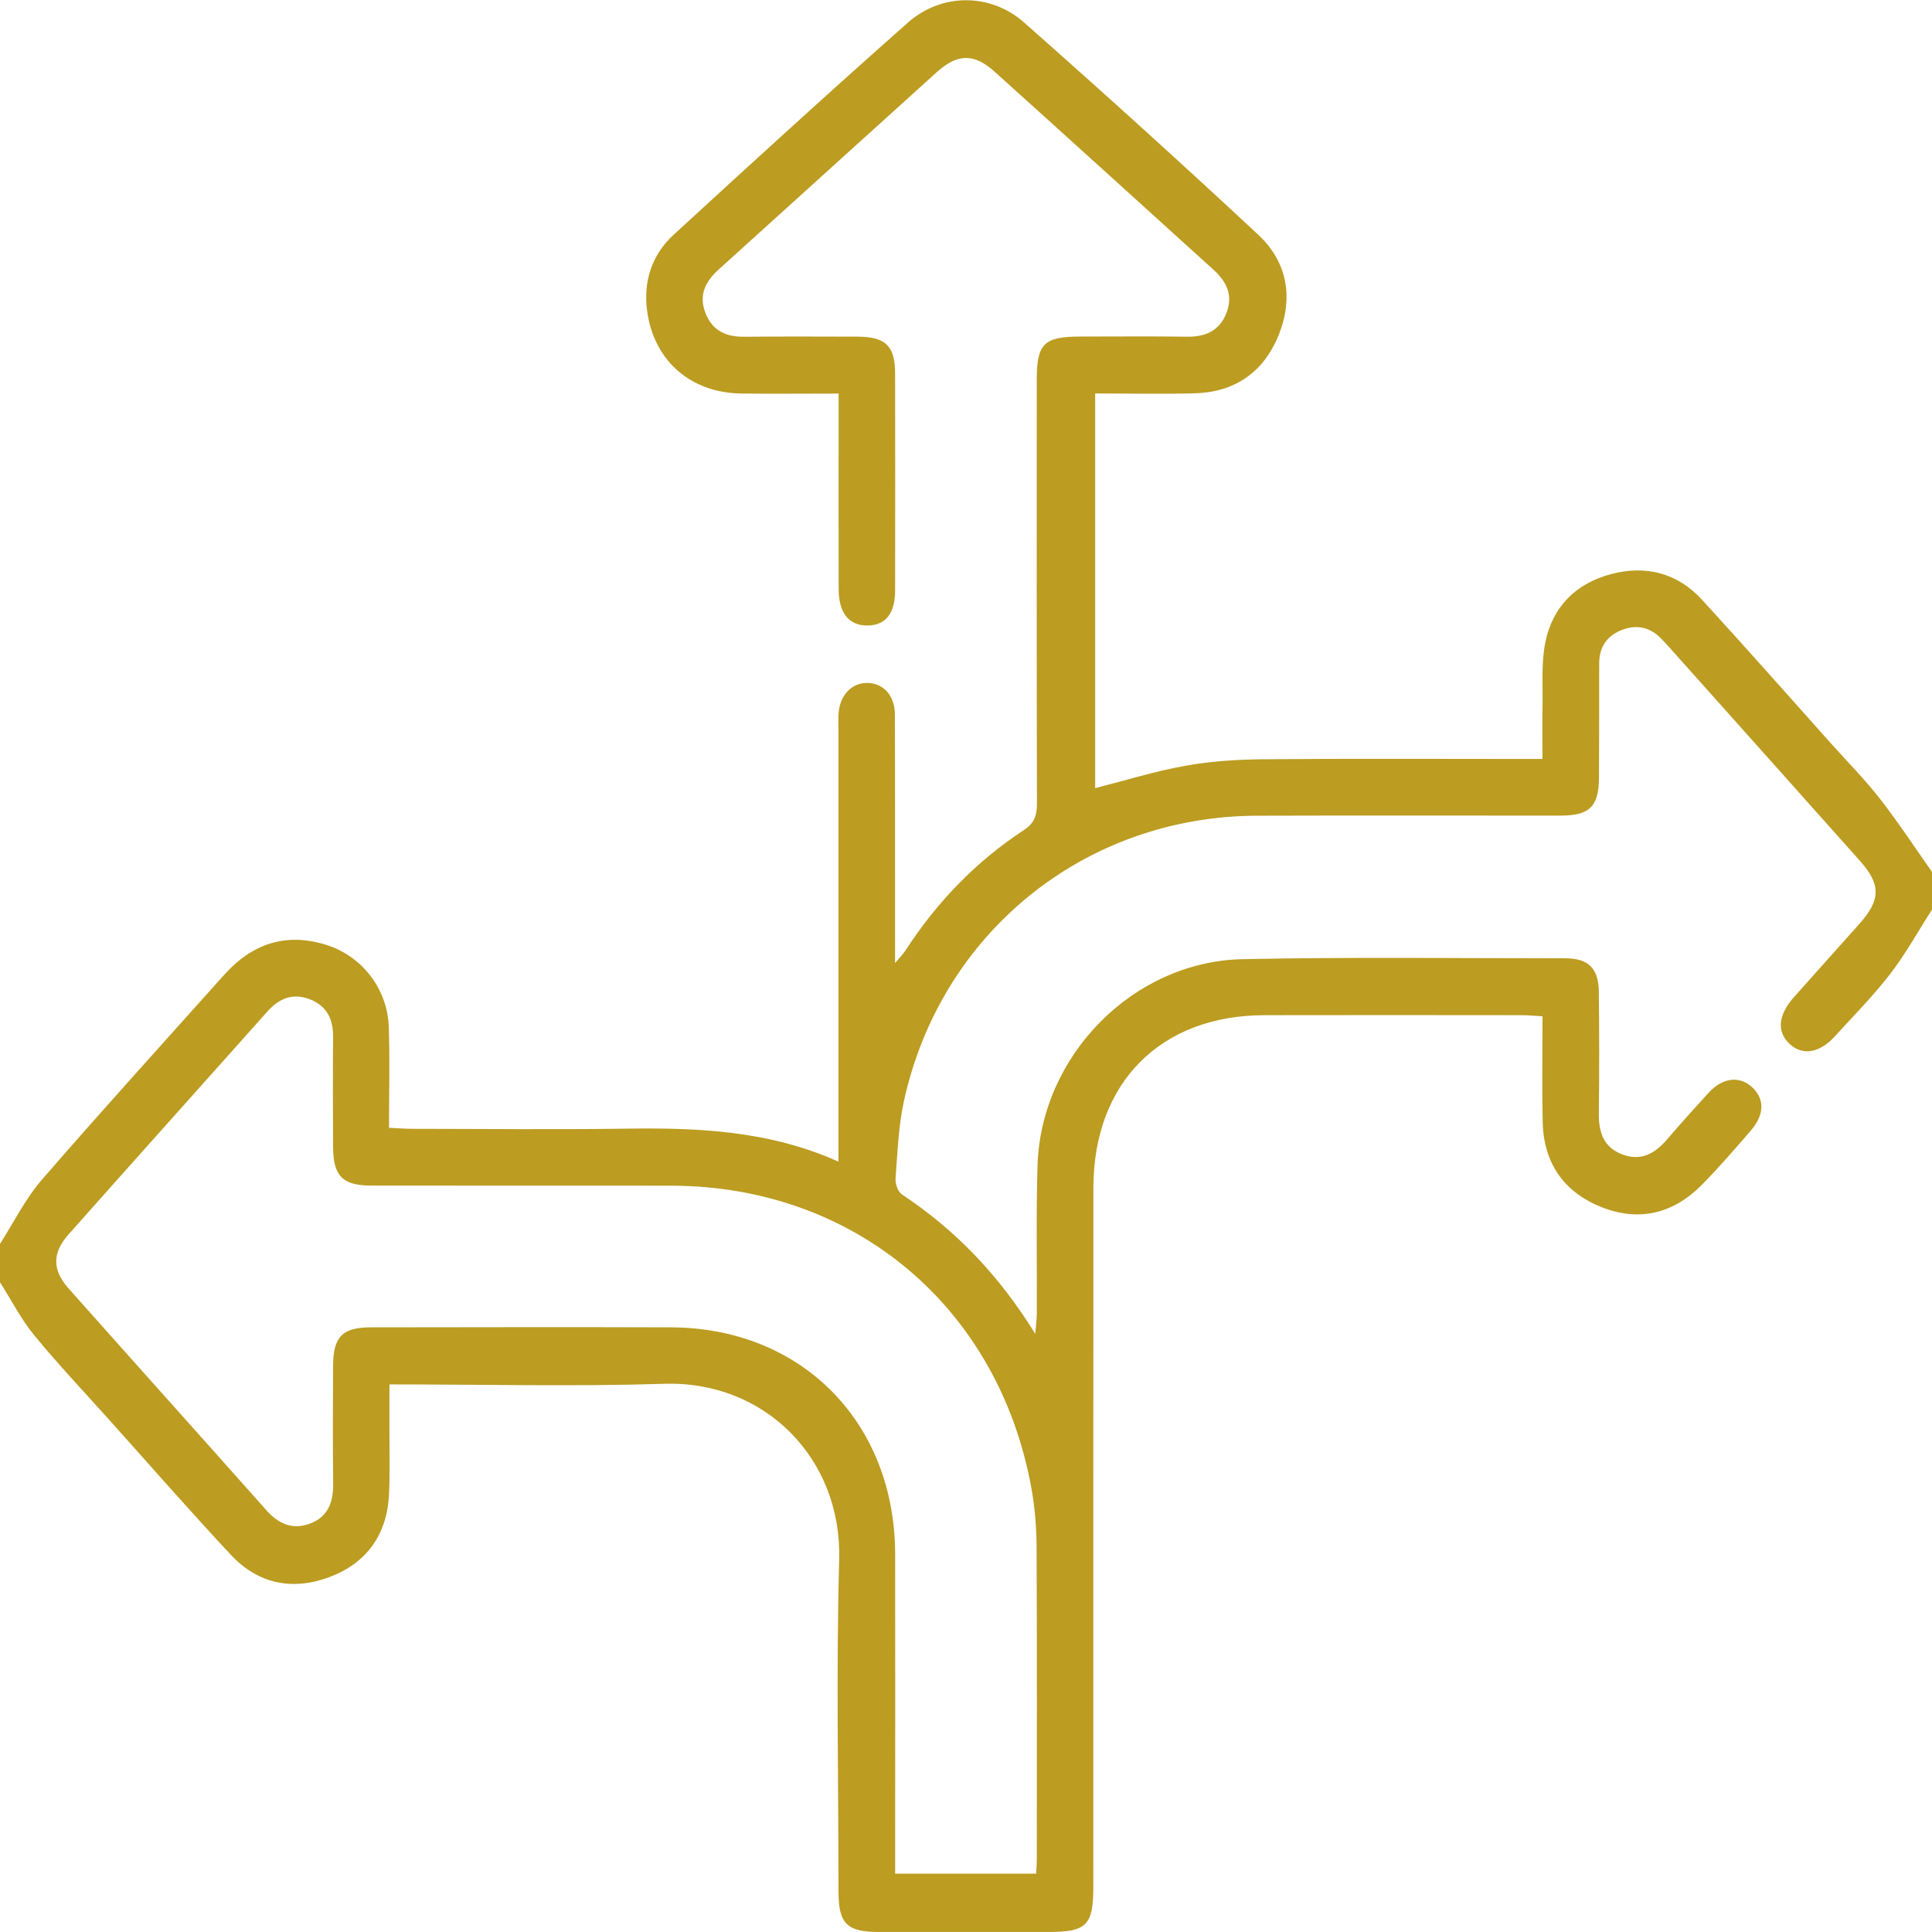 <svg xmlns="http://www.w3.org/2000/svg" width="76" height="76" viewBox="0 0 76 76" fill="none"><g clip-path="url(#clip0_279_279)"><path d="M76 35.781C75.458 36.626 74.971 37.512 74.361 38.305C73.696 39.168 72.924 39.949 72.188 40.757C71.573 41.435 70.9 41.54 70.391 41.058C69.886 40.578 69.948 39.923 70.569 39.225C71.428 38.261 72.289 37.301 73.148 36.337C73.985 35.399 73.995 34.795 73.168 33.867C70.674 31.068 68.176 28.275 65.679 25.478C65.564 25.349 65.445 25.221 65.322 25.098C64.867 24.637 64.319 24.564 63.751 24.801C63.201 25.03 62.91 25.472 62.908 26.088C62.908 27.582 62.908 29.076 62.9 30.57C62.894 31.725 62.542 32.082 61.388 32.084C57.406 32.088 53.424 32.074 49.442 32.088C42.679 32.112 37.011 36.681 35.558 43.315C35.342 44.303 35.306 45.335 35.229 46.351C35.213 46.558 35.318 46.879 35.475 46.983C37.571 48.373 39.281 50.136 40.725 52.471C40.757 52.06 40.785 51.863 40.785 51.666C40.795 49.724 40.755 47.781 40.814 45.841C40.949 41.516 44.581 37.819 48.886 37.731C53.113 37.644 57.344 37.696 61.572 37.697C62.488 37.697 62.884 38.094 62.894 39.02C62.912 40.614 62.914 42.208 62.894 43.801C62.886 44.542 63.082 45.134 63.82 45.413C64.558 45.692 65.105 45.373 65.58 44.819C66.114 44.198 66.662 43.588 67.215 42.984C67.755 42.395 68.418 42.311 68.909 42.755C69.421 43.22 69.421 43.837 68.875 44.471C68.242 45.202 67.61 45.939 66.93 46.624C65.807 47.752 64.457 48.072 62.979 47.477C61.507 46.885 60.721 45.74 60.685 44.132C60.656 42.769 60.679 41.405 60.679 39.978C60.367 39.961 60.129 39.935 59.892 39.935C56.503 39.933 53.115 39.927 49.727 39.935C45.644 39.945 43.015 42.6 43.011 46.722C43.005 55.883 43.011 65.047 43.009 74.208C43.009 75.732 42.748 75.999 41.252 75.999C39.025 75.999 36.801 75.999 34.574 75.999C33.317 75.999 32.985 75.671 32.985 74.416C32.983 70.059 32.892 65.698 33.011 61.346C33.119 57.377 30.089 54.309 26.129 54.435C22.572 54.548 19.01 54.459 15.321 54.459C15.321 55.126 15.321 55.762 15.321 56.395C15.319 57.192 15.341 57.989 15.303 58.786C15.226 60.363 14.426 61.481 12.979 62.031C11.541 62.579 10.169 62.324 9.094 61.176C7.467 59.437 5.9 57.64 4.309 55.867C3.315 54.758 2.29 53.674 1.346 52.525C0.823 51.887 0.441 51.134 -0.004 50.433C-0.004 49.935 -0.004 49.437 -0.004 48.939C0.538 48.094 0.99 47.168 1.639 46.417C3.996 43.696 6.418 41.032 8.817 38.349C9.914 37.122 11.246 36.672 12.831 37.168C14.244 37.61 15.242 38.901 15.293 40.393C15.339 41.684 15.303 42.978 15.303 44.365C15.647 44.381 15.934 44.405 16.219 44.405C19.014 44.407 21.811 44.439 24.605 44.399C27.439 44.359 30.24 44.467 32.983 45.696C32.983 45.289 32.983 44.998 32.983 44.706C32.983 39.377 32.983 34.048 32.983 28.717C32.983 28.492 32.971 28.267 32.989 28.046C33.044 27.349 33.495 26.872 34.093 26.865C34.728 26.857 35.198 27.345 35.202 28.096C35.213 31.034 35.207 33.972 35.209 36.911C35.209 37.178 35.209 37.444 35.209 37.883C35.417 37.636 35.53 37.528 35.611 37.401C36.844 35.498 38.382 33.897 40.272 32.657C40.686 32.387 40.791 32.084 40.791 31.62C40.777 26.066 40.781 20.514 40.783 14.96C40.783 13.51 41.06 13.239 42.528 13.239C43.914 13.239 45.299 13.225 46.685 13.245C47.395 13.255 47.949 13.036 48.234 12.342C48.521 11.639 48.264 11.087 47.739 10.613C44.87 8.015 42.006 5.414 39.13 2.824C38.313 2.087 37.666 2.101 36.838 2.85C33.984 5.428 31.136 8.011 28.284 10.589C27.764 11.059 27.471 11.589 27.748 12.306C28.019 13.008 28.553 13.253 29.27 13.247C30.754 13.233 32.239 13.239 33.723 13.243C34.839 13.247 35.209 13.603 35.211 14.699C35.217 17.538 35.217 20.376 35.211 23.215C35.211 24.135 34.839 24.596 34.131 24.605C33.402 24.616 32.993 24.122 32.991 23.179C32.983 20.912 32.989 18.647 32.989 16.38C32.989 16.111 32.989 15.842 32.989 15.482C31.667 15.482 30.414 15.496 29.159 15.48C27.166 15.454 25.713 14.185 25.454 12.215C25.302 11.057 25.65 10.014 26.501 9.233C29.551 6.43 32.611 3.635 35.714 0.89C37.034 -0.28 38.96 -0.286 40.284 0.884C43.389 3.627 46.461 6.406 49.493 9.231C50.655 10.314 50.892 11.739 50.285 13.215C49.691 14.657 48.559 15.43 46.997 15.472C45.715 15.506 44.43 15.478 43.081 15.478V31.004C44.26 30.703 45.434 30.337 46.635 30.122C47.652 29.94 48.699 29.875 49.734 29.867C53.073 29.837 56.414 29.855 59.753 29.855H60.677C60.677 29.14 60.667 28.476 60.679 27.815C60.697 26.97 60.624 26.104 60.786 25.285C61.065 23.878 61.984 22.954 63.367 22.586C64.743 22.219 65.986 22.538 66.959 23.599C68.671 25.466 70.346 27.367 72.034 29.253C72.679 29.974 73.364 30.666 73.957 31.428C74.678 32.353 75.323 33.339 76 34.299V35.793V35.781ZM40.759 73.71C40.771 73.475 40.785 73.306 40.785 73.137C40.785 69.053 40.795 64.971 40.777 60.887C40.773 60.118 40.715 59.34 40.581 58.584C39.3 51.433 33.628 46.658 26.412 46.642C22.479 46.634 18.547 46.644 14.616 46.638C13.47 46.638 13.108 46.261 13.102 45.106C13.096 43.662 13.092 42.218 13.102 40.773C13.108 40.076 12.845 39.562 12.184 39.307C11.521 39.052 10.982 39.271 10.525 39.783C7.915 42.71 5.296 45.63 2.694 48.562C2.048 49.289 2.052 49.961 2.704 50.692C5.292 53.604 7.897 56.503 10.486 59.417C10.967 59.959 11.523 60.188 12.204 59.931C12.9 59.668 13.114 59.094 13.106 58.377C13.088 56.834 13.096 55.29 13.102 53.748C13.106 52.582 13.464 52.214 14.598 52.214C18.531 52.21 22.464 52.2 26.394 52.214C31.536 52.234 35.202 55.947 35.213 61.134C35.221 65.043 35.213 68.951 35.213 72.86C35.213 73.127 35.213 73.396 35.213 73.706H40.759V73.71Z" fill="#BC9C21"></path></g><defs><clipPath id="clip0_279_279"><rect width="76" height="76" fill="white" transform="translate(0 -0.002)"></rect></clipPath></defs></svg>